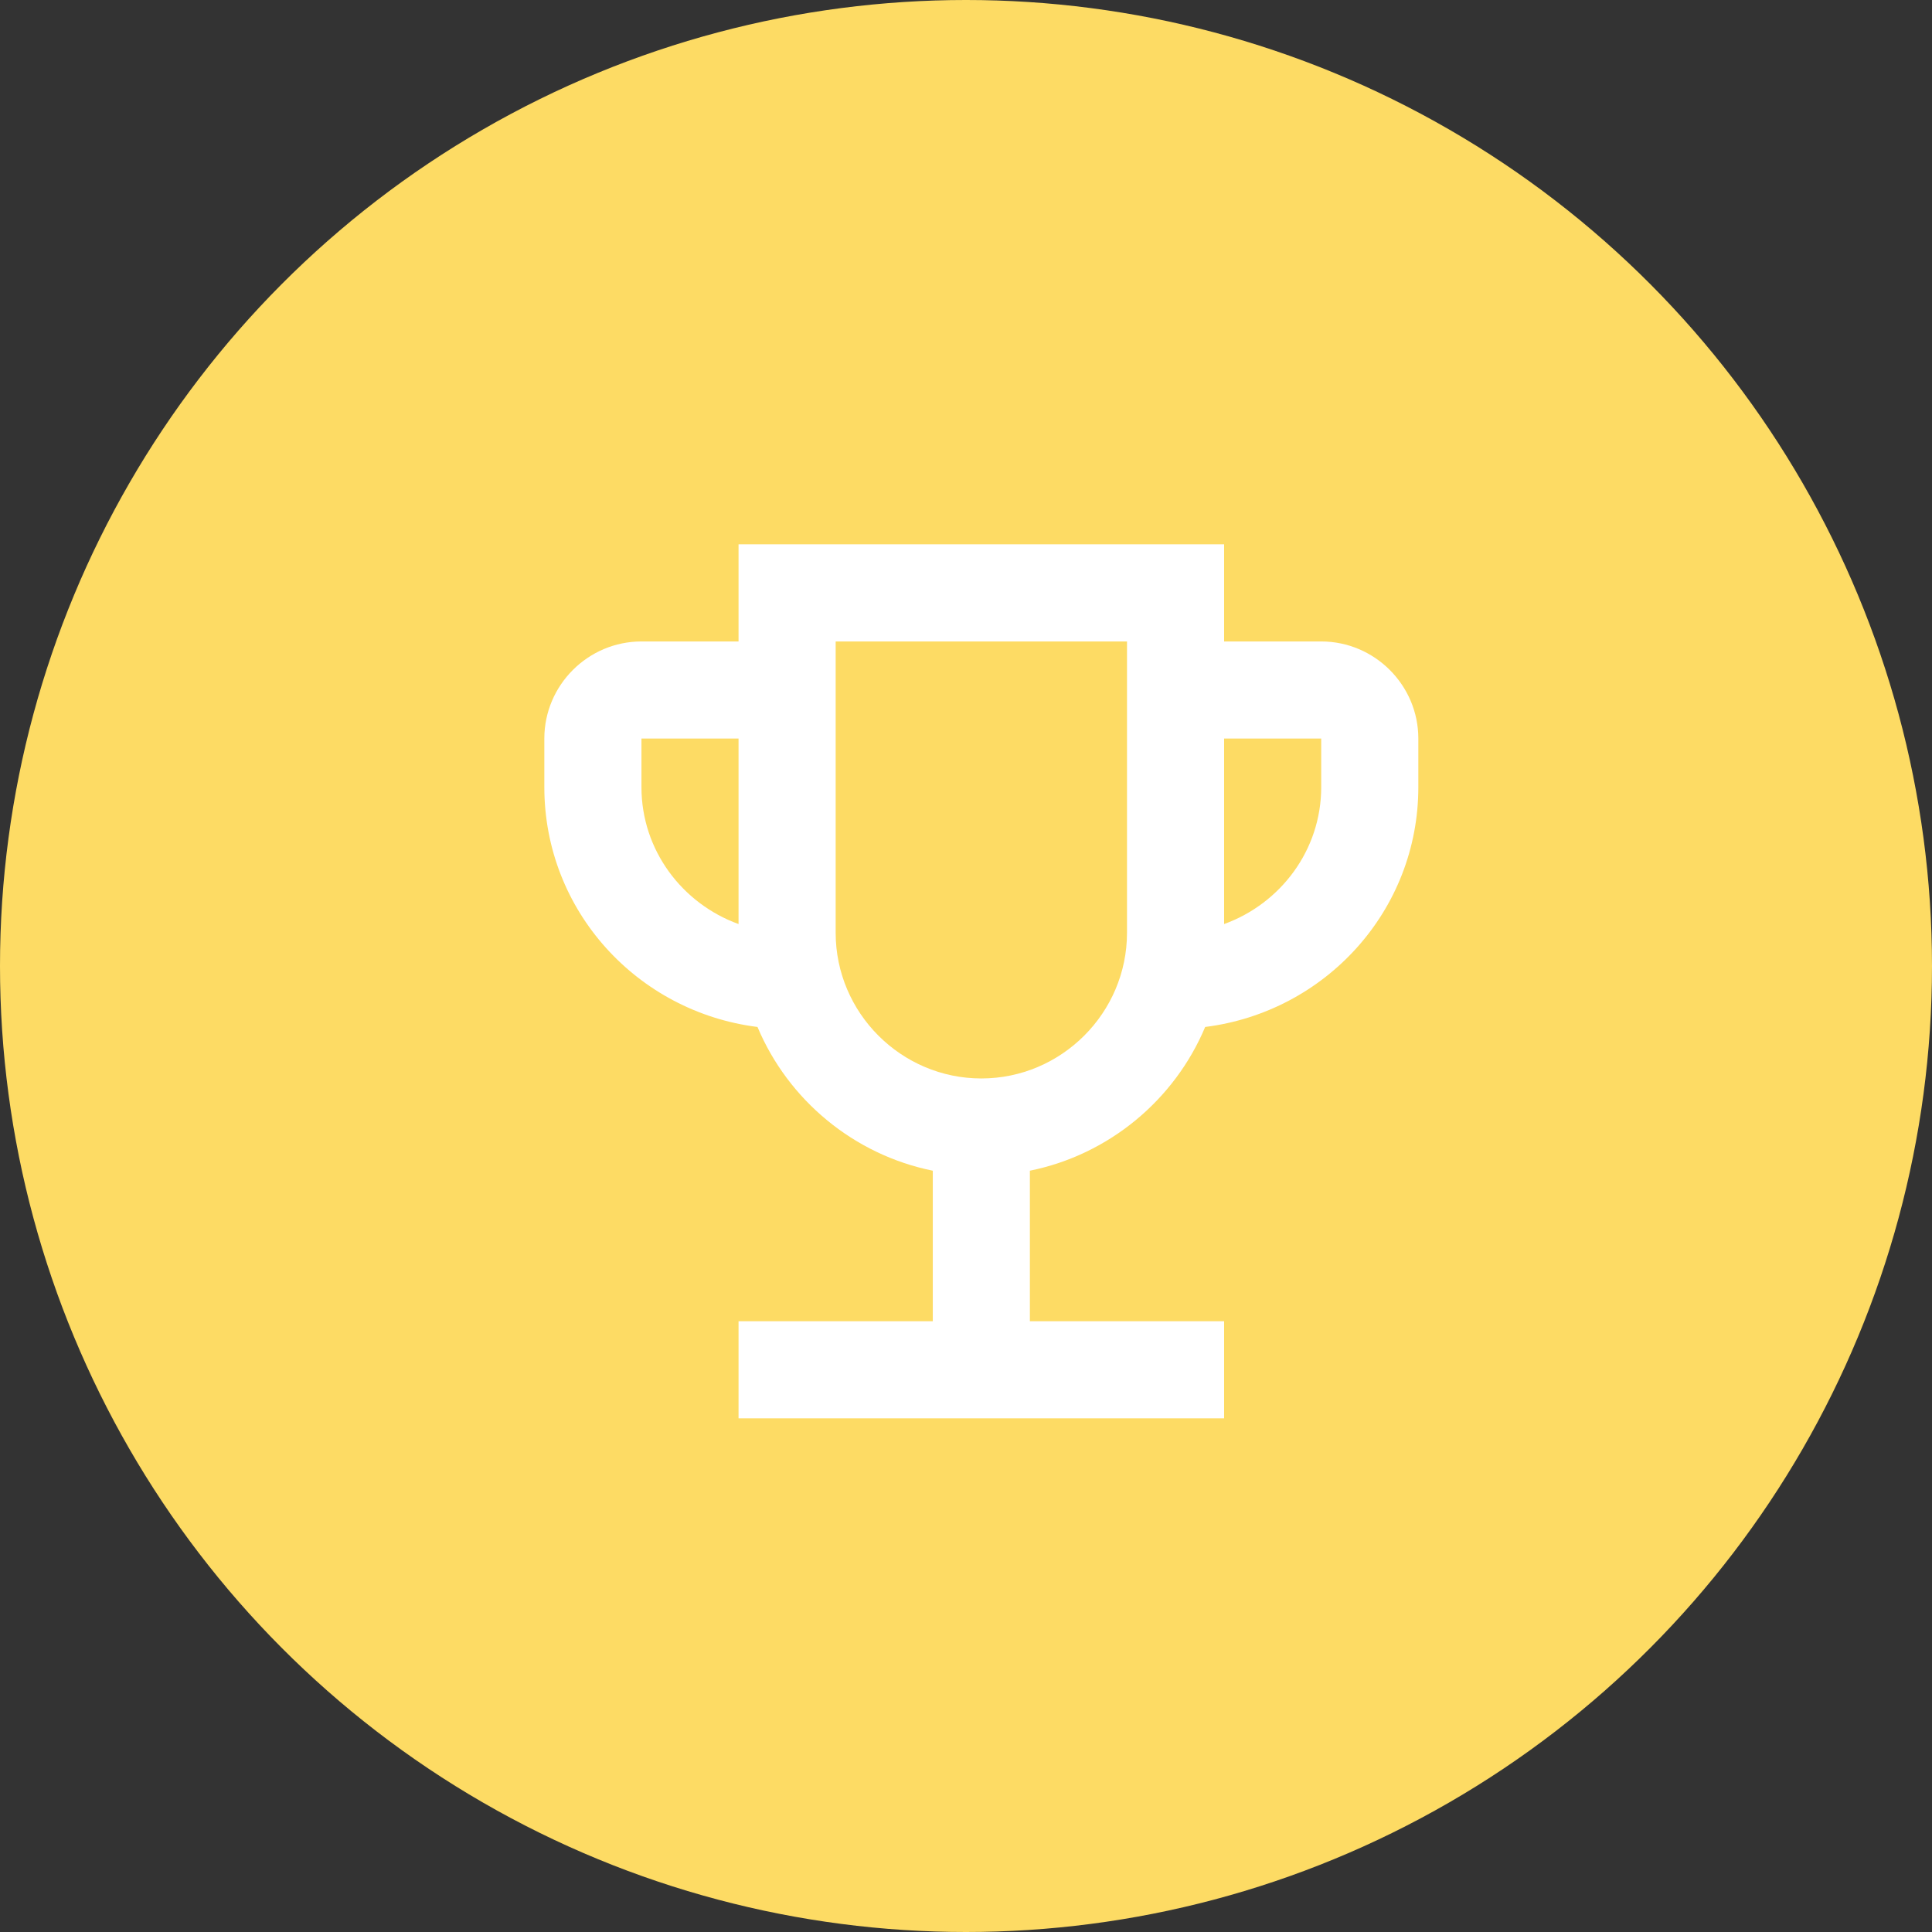 <svg width="63" height="63" viewBox="0 0 63 63" fill="none" xmlns="http://www.w3.org/2000/svg">
<rect x="0" y="0" width="63" height="63" fill="#333333" stroke="none"/>
<circle cx="31.5" cy="31.5" r="31.5" fill="#FDDB64"/>
<path d="M43.083 20.917H39.917V17.75H24.083V20.917H20.917C19.175 20.917 17.75 22.342 17.75 24.083V25.667C17.75 29.704 20.79 32.998 24.701 33.488C25.698 35.863 27.836 37.653 30.417 38.175V43.083H24.083V46.25H39.917V43.083H33.583V38.175C36.164 37.653 38.302 35.863 39.299 33.488C43.21 32.998 46.25 29.704 46.25 25.667V24.083C46.25 22.342 44.825 20.917 43.083 20.917ZM20.917 25.667V24.083H24.083V30.132C22.247 29.467 20.917 27.725 20.917 25.667ZM32 35.167C29.387 35.167 27.25 33.029 27.25 30.417V20.917H36.75V30.417C36.75 33.029 34.612 35.167 32 35.167ZM43.083 25.667C43.083 27.725 41.753 29.467 39.917 30.132V24.083H43.083V25.667Z" fill="white"/>
</svg>
